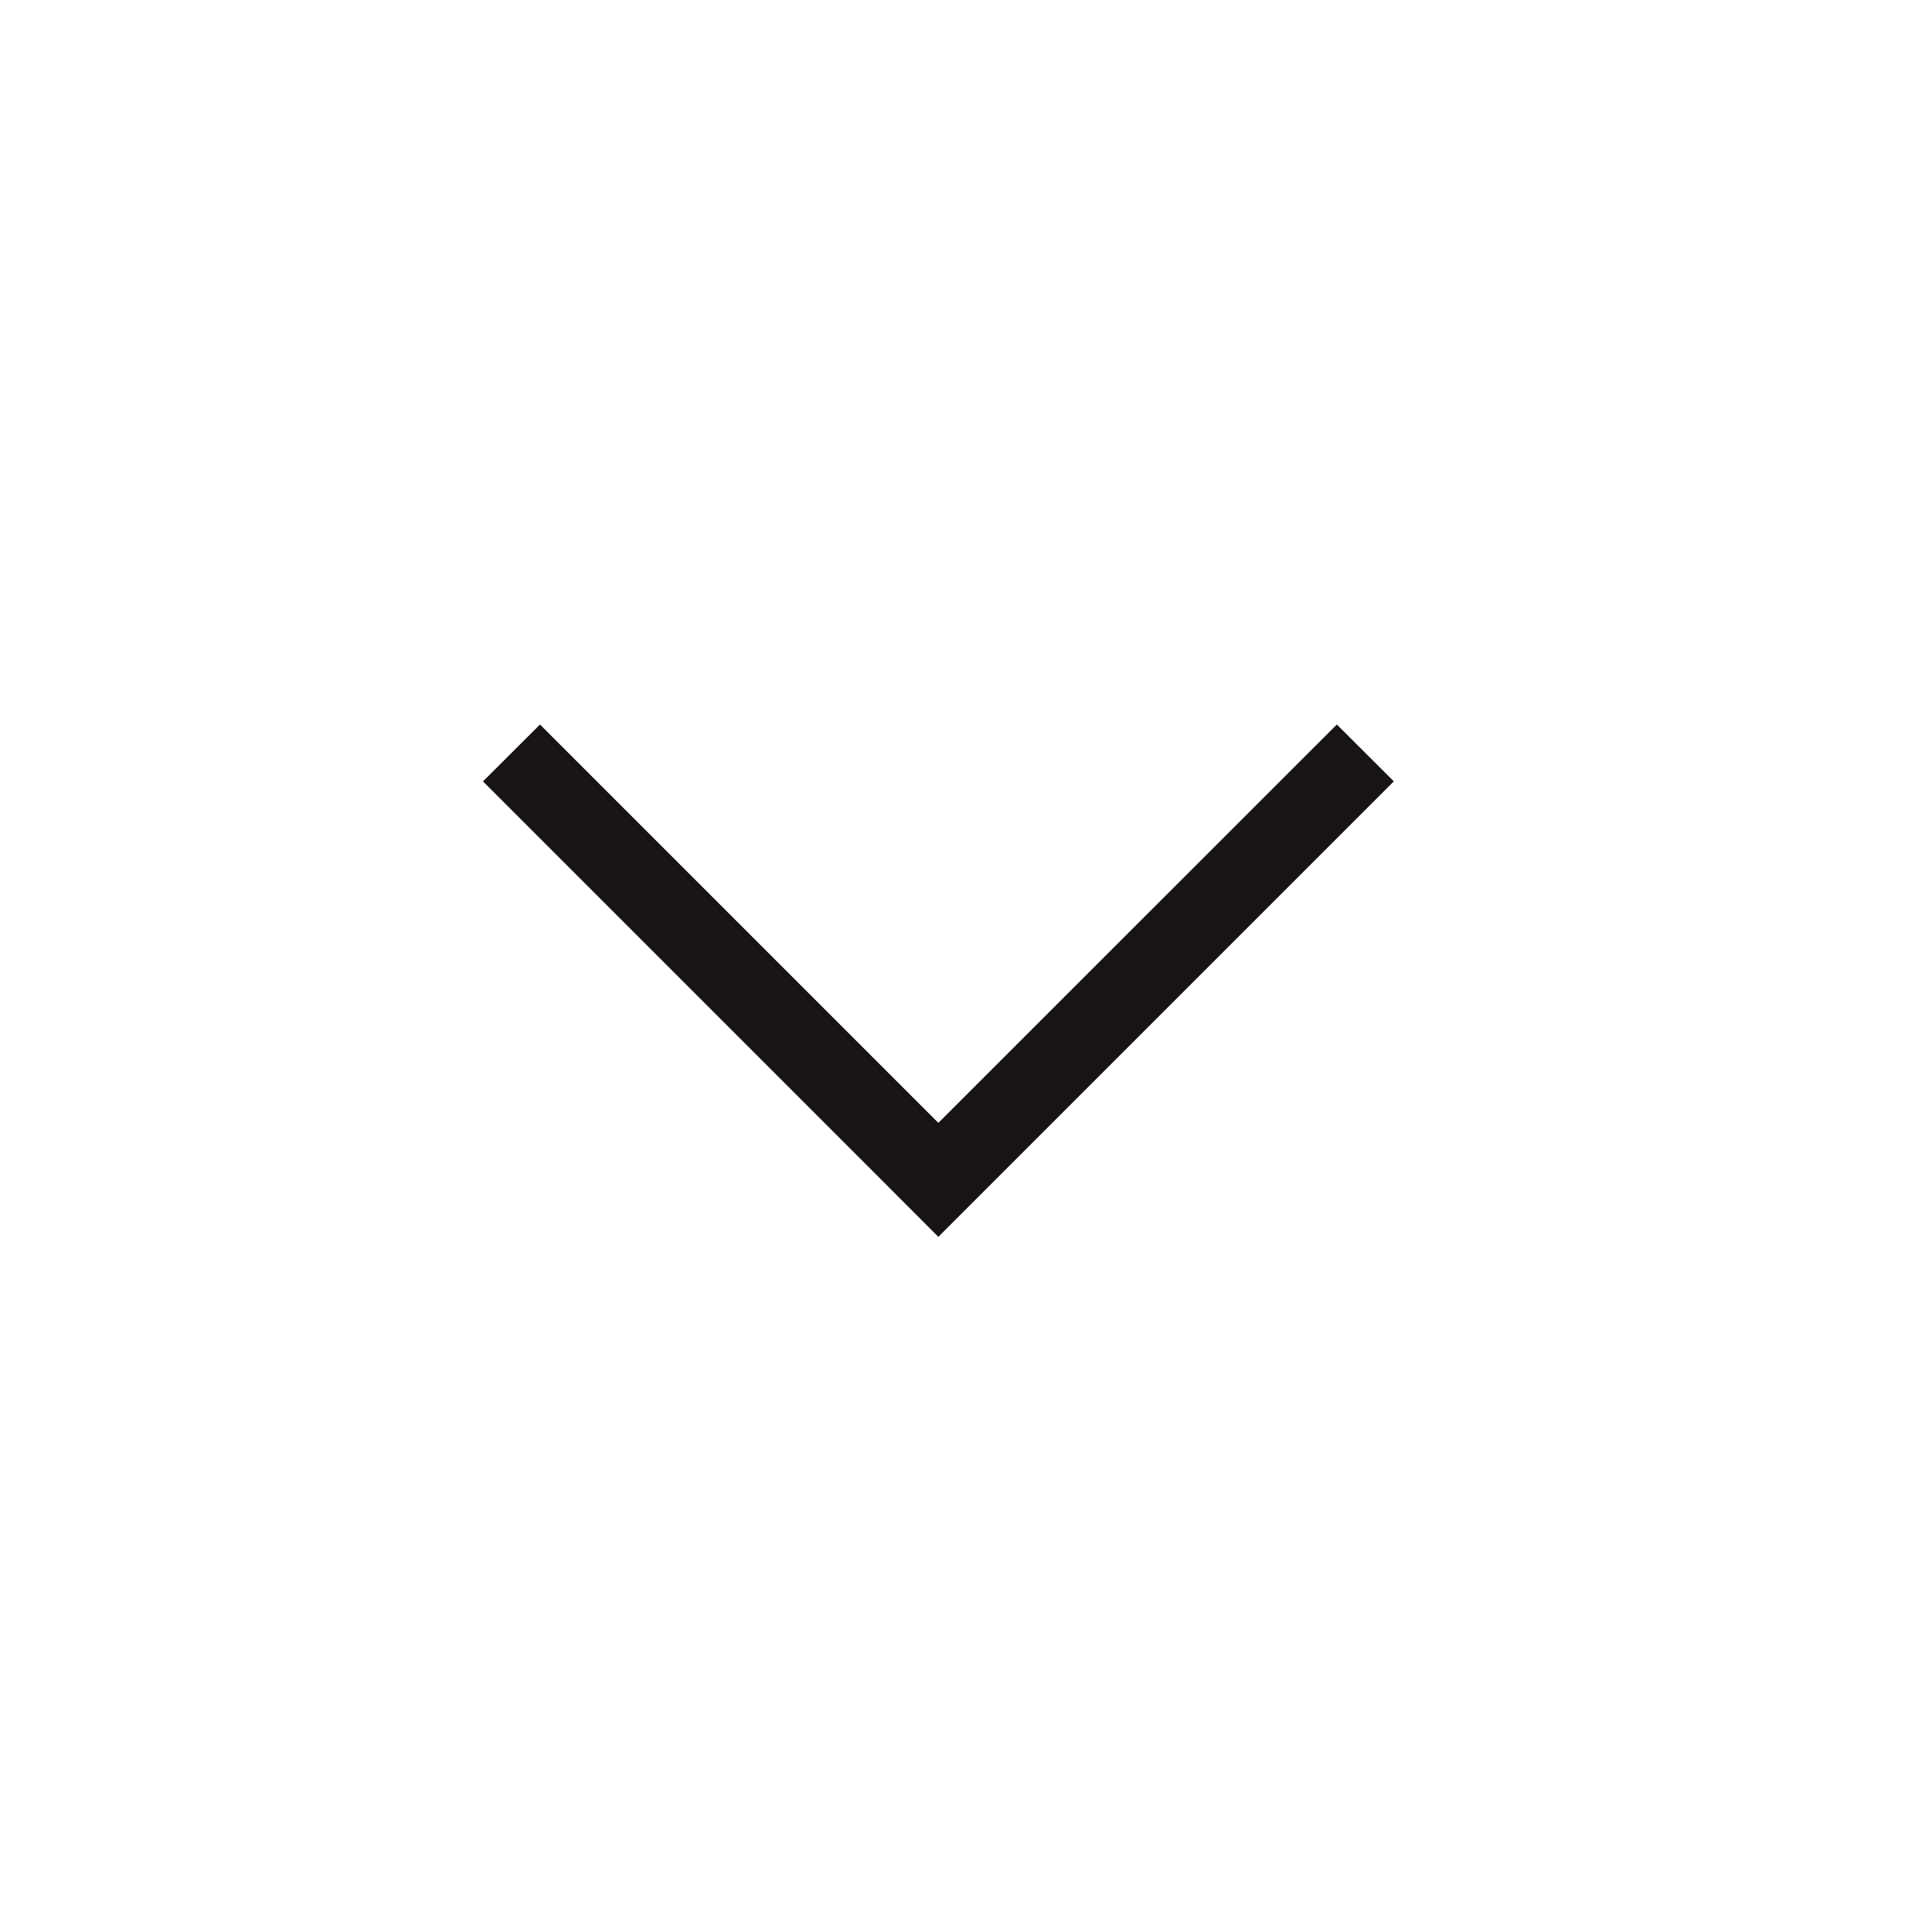 <svg xmlns="http://www.w3.org/2000/svg" width="16" height="16"><script xmlns="" id="magic-eden-extension" data-extension-id="mkpegjkblkkefacfnmkajcjmabijhclg" data-prioritize-magic-eden="false"/><path fill="#181314" d="M11.071 6l-3.3 3.299L4.472 6 4 6.471l3.3 3.3.471.472.472-.472 3.3-3.3z"/></svg>